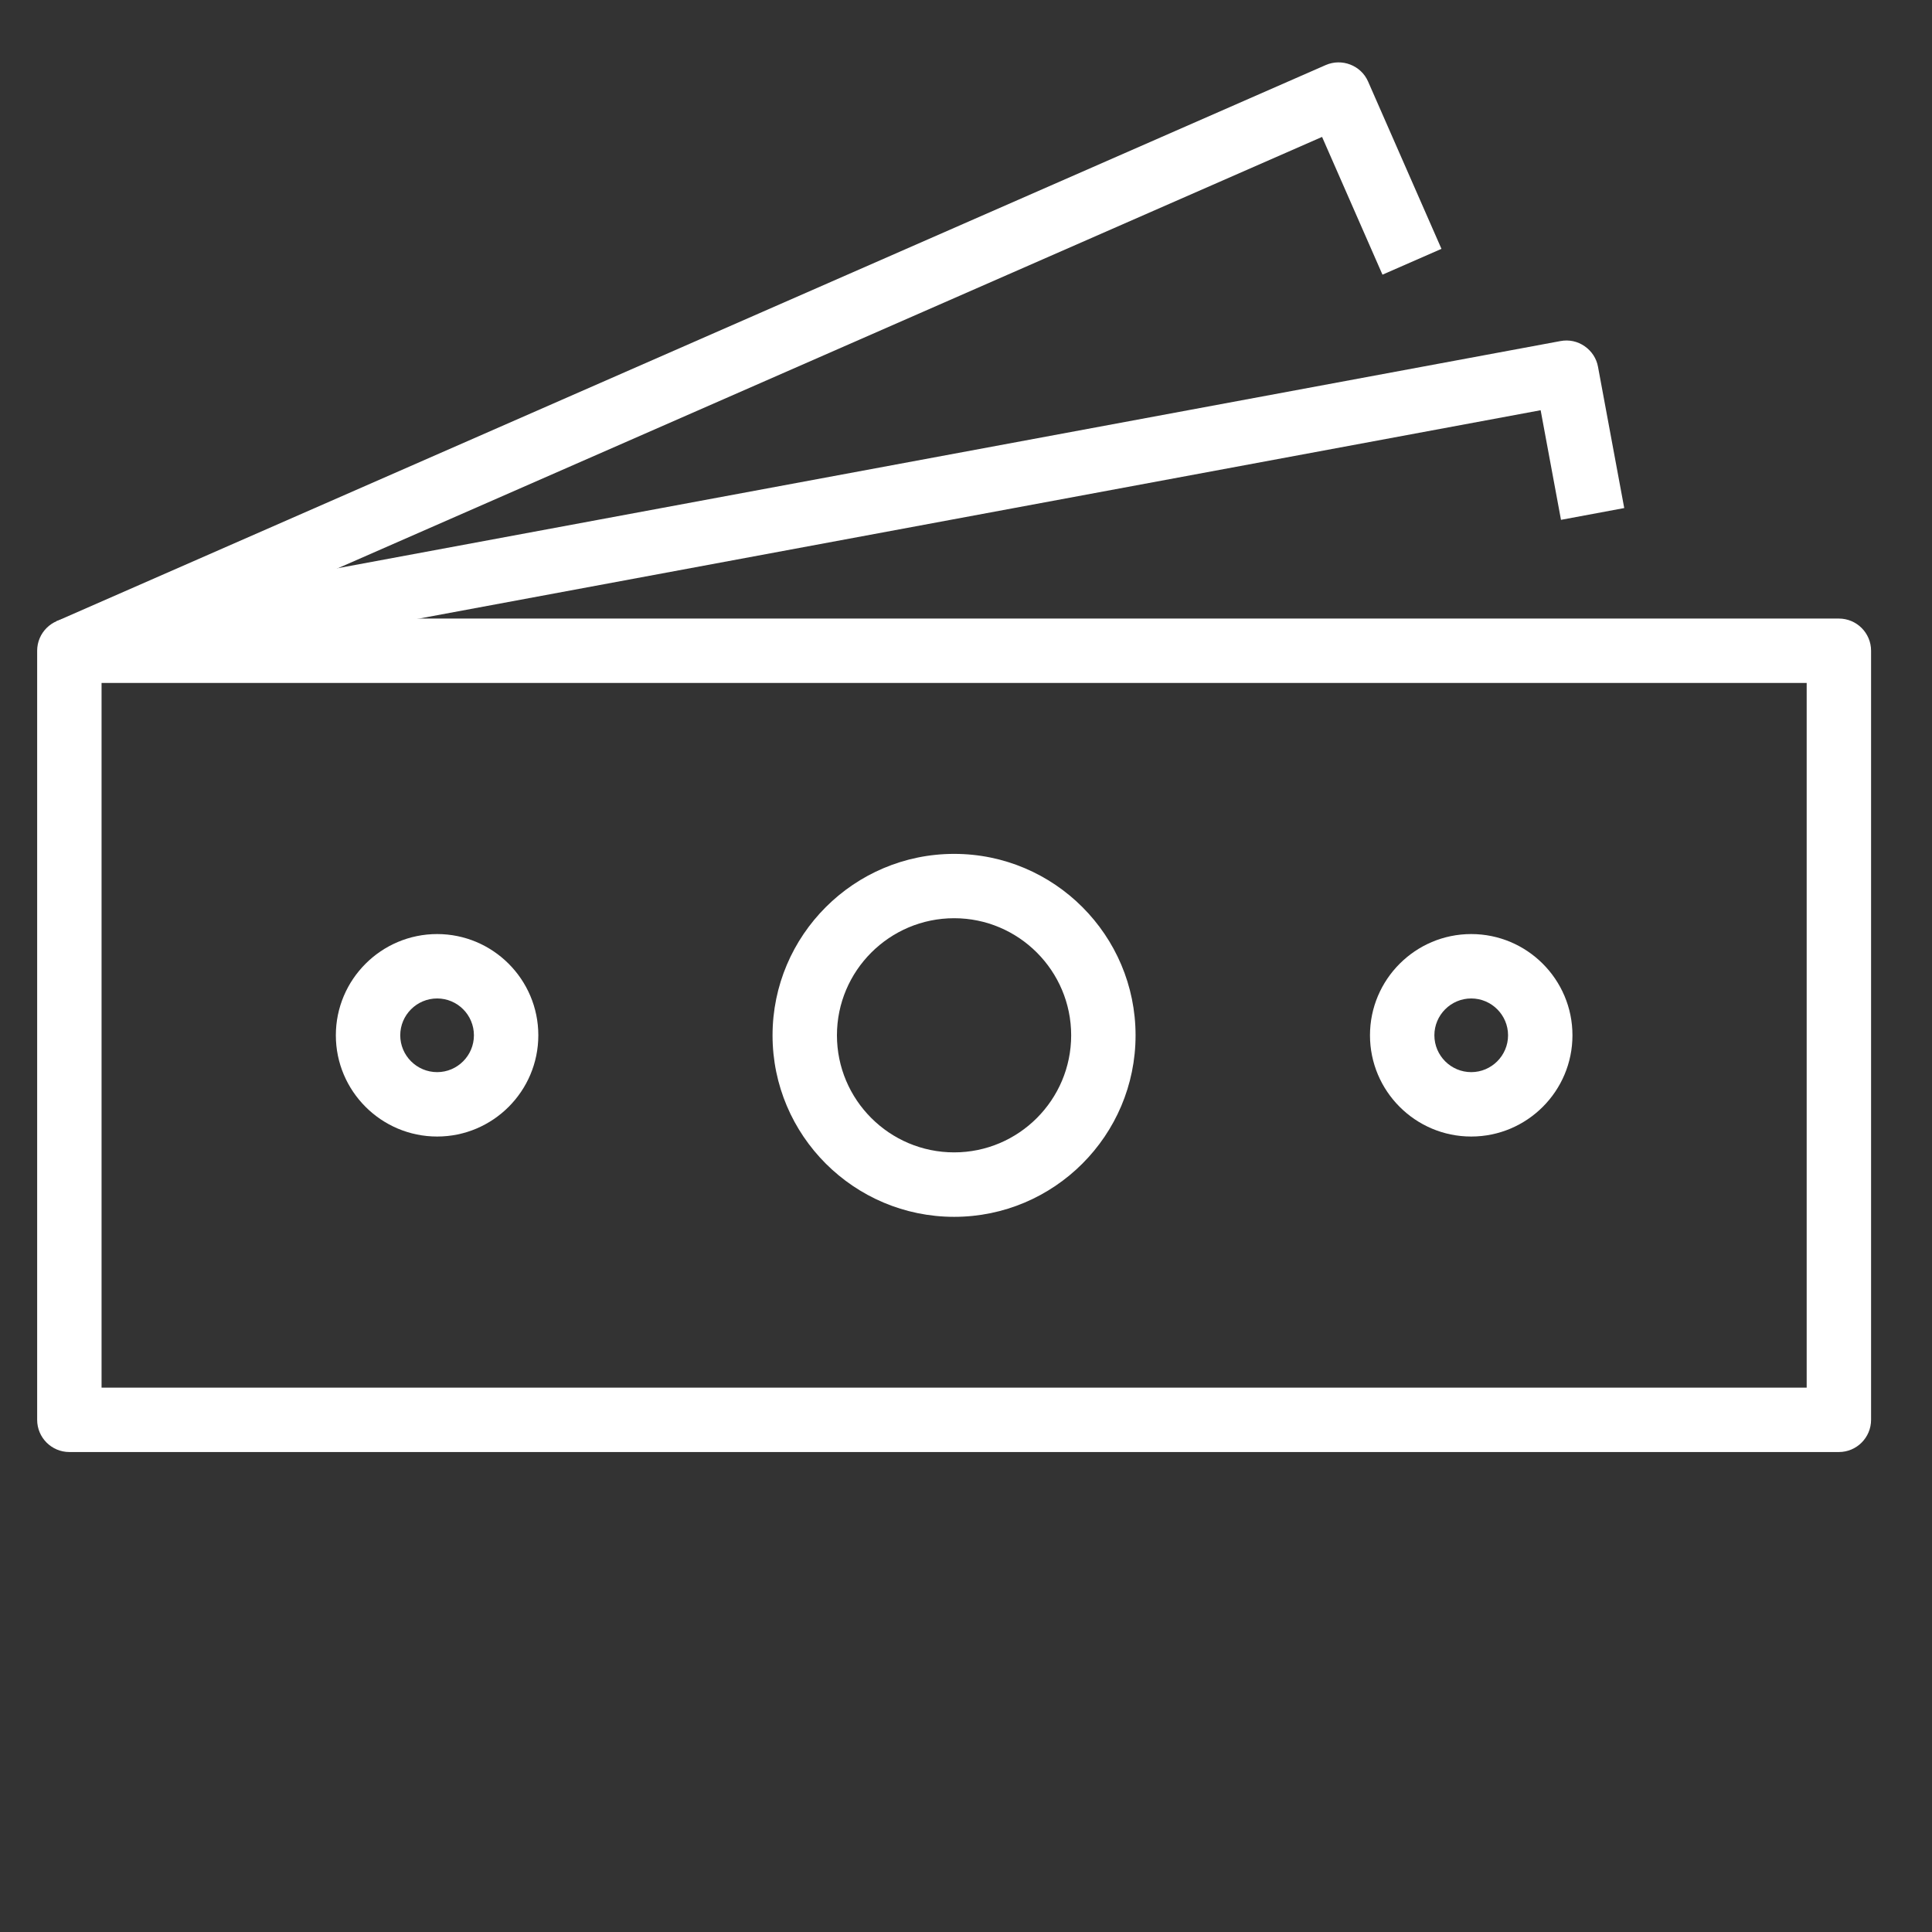 <?xml version="1.0" encoding="utf-8"?>
<!-- Generator: Adobe Illustrator 16.0.0, SVG Export Plug-In . SVG Version: 6.00 Build 0)  -->
<!DOCTYPE svg PUBLIC "-//W3C//DTD SVG 1.1//EN" "http://www.w3.org/Graphics/SVG/1.1/DTD/svg11.dtd">
<svg version="1.1" id="Layer_1" xmlns="http://www.w3.org/2000/svg" xmlns:xlink="http://www.w3.org/1999/xlink" x="0px" y="0px"
	 width="30px" height="30px" viewBox="0 0 30 30" enable-background="new 0 0 30 30" xml:space="preserve">
<rect x="0" y="0" width="30" height="30" fill="#333333" stroke="none"/>
<g>
	<g>
		<path fill="#FFFFFF" d="M28.554,22.547H1.077c-0.276,0-0.5-0.224-0.5-0.5V10.105c0-0.276,0.224-0.5,0.5-0.5h27.477
			c0.276,0,0.5,0.224,0.5,0.5v11.941C29.054,22.323,28.83,22.547,28.554,22.547z M1.577,21.547h26.477V10.605H1.577V21.547z"/>
	</g>
	<g>
		<path fill="#FFFFFF" d="M14.816,18.895c-1.555,0-2.82-1.264-2.82-2.818s1.266-2.818,2.82-2.818c1.554,0,2.817,1.264,2.817,2.818
			S16.37,18.895,14.816,18.895z M14.816,14.258c-1.004,0-1.82,0.816-1.82,1.818s0.816,1.818,1.82,1.818
			c1.002,0,1.817-0.816,1.817-1.818S15.818,14.258,14.816,14.258z"/>
	</g>
	<g>
		<path fill="#FFFFFF" d="M22.845,17.648c-0.867,0-1.572-0.705-1.572-1.572s0.705-1.572,1.572-1.572s1.572,0.705,1.572,1.572
			S23.712,17.648,22.845,17.648z M22.845,15.504c-0.315,0-0.572,0.257-0.572,0.572s0.257,0.572,0.572,0.572s0.572-0.257,0.572-0.572
			S23.16,15.504,22.845,15.504z"/>
	</g>
	<g>
		<path fill="#FFFFFF" d="M6.788,17.648c-0.867,0-1.573-0.705-1.573-1.572s0.706-1.572,1.573-1.572c0.866,0,1.571,0.705,1.571,1.572
			S7.654,17.648,6.788,17.648z M6.788,15.504c-0.316,0-0.573,0.257-0.573,0.572s0.257,0.572,0.573,0.572
			c0.315,0,0.571-0.257,0.571-0.572S7.104,15.504,6.788,15.504z"/>
	</g>
	<g>
		<path fill="none" stroke="#FFFFFF" stroke-linejoin="round" stroke-miterlimit="10" d="M29.423,21.178"/>
	</g>
	<g>
		<path fill="#FFFFFF" d="M1.277,10.563L0.876,9.647l19.71-8.637c0.25-0.109,0.548,0.004,0.658,0.257l1.139,2.597l-0.916,0.401
			l-0.938-2.139L1.277,10.563z"/>
	</g>
	<g>
		<path fill="none" stroke="#FFFFFF" stroke-linejoin="round" stroke-miterlimit="10" d="M28.642,29.031"/>
	</g>
	<g>
		<path fill="#FFFFFF" d="M1.168,10.597L0.985,9.614l23.246-4.318c0.134-0.025,0.266,0.004,0.375,0.08
			c0.109,0.075,0.185,0.19,0.208,0.321l0.407,2.192l-0.982,0.183L23.923,6.37L1.168,10.597z"/>
	</g>
</g>
</svg>
